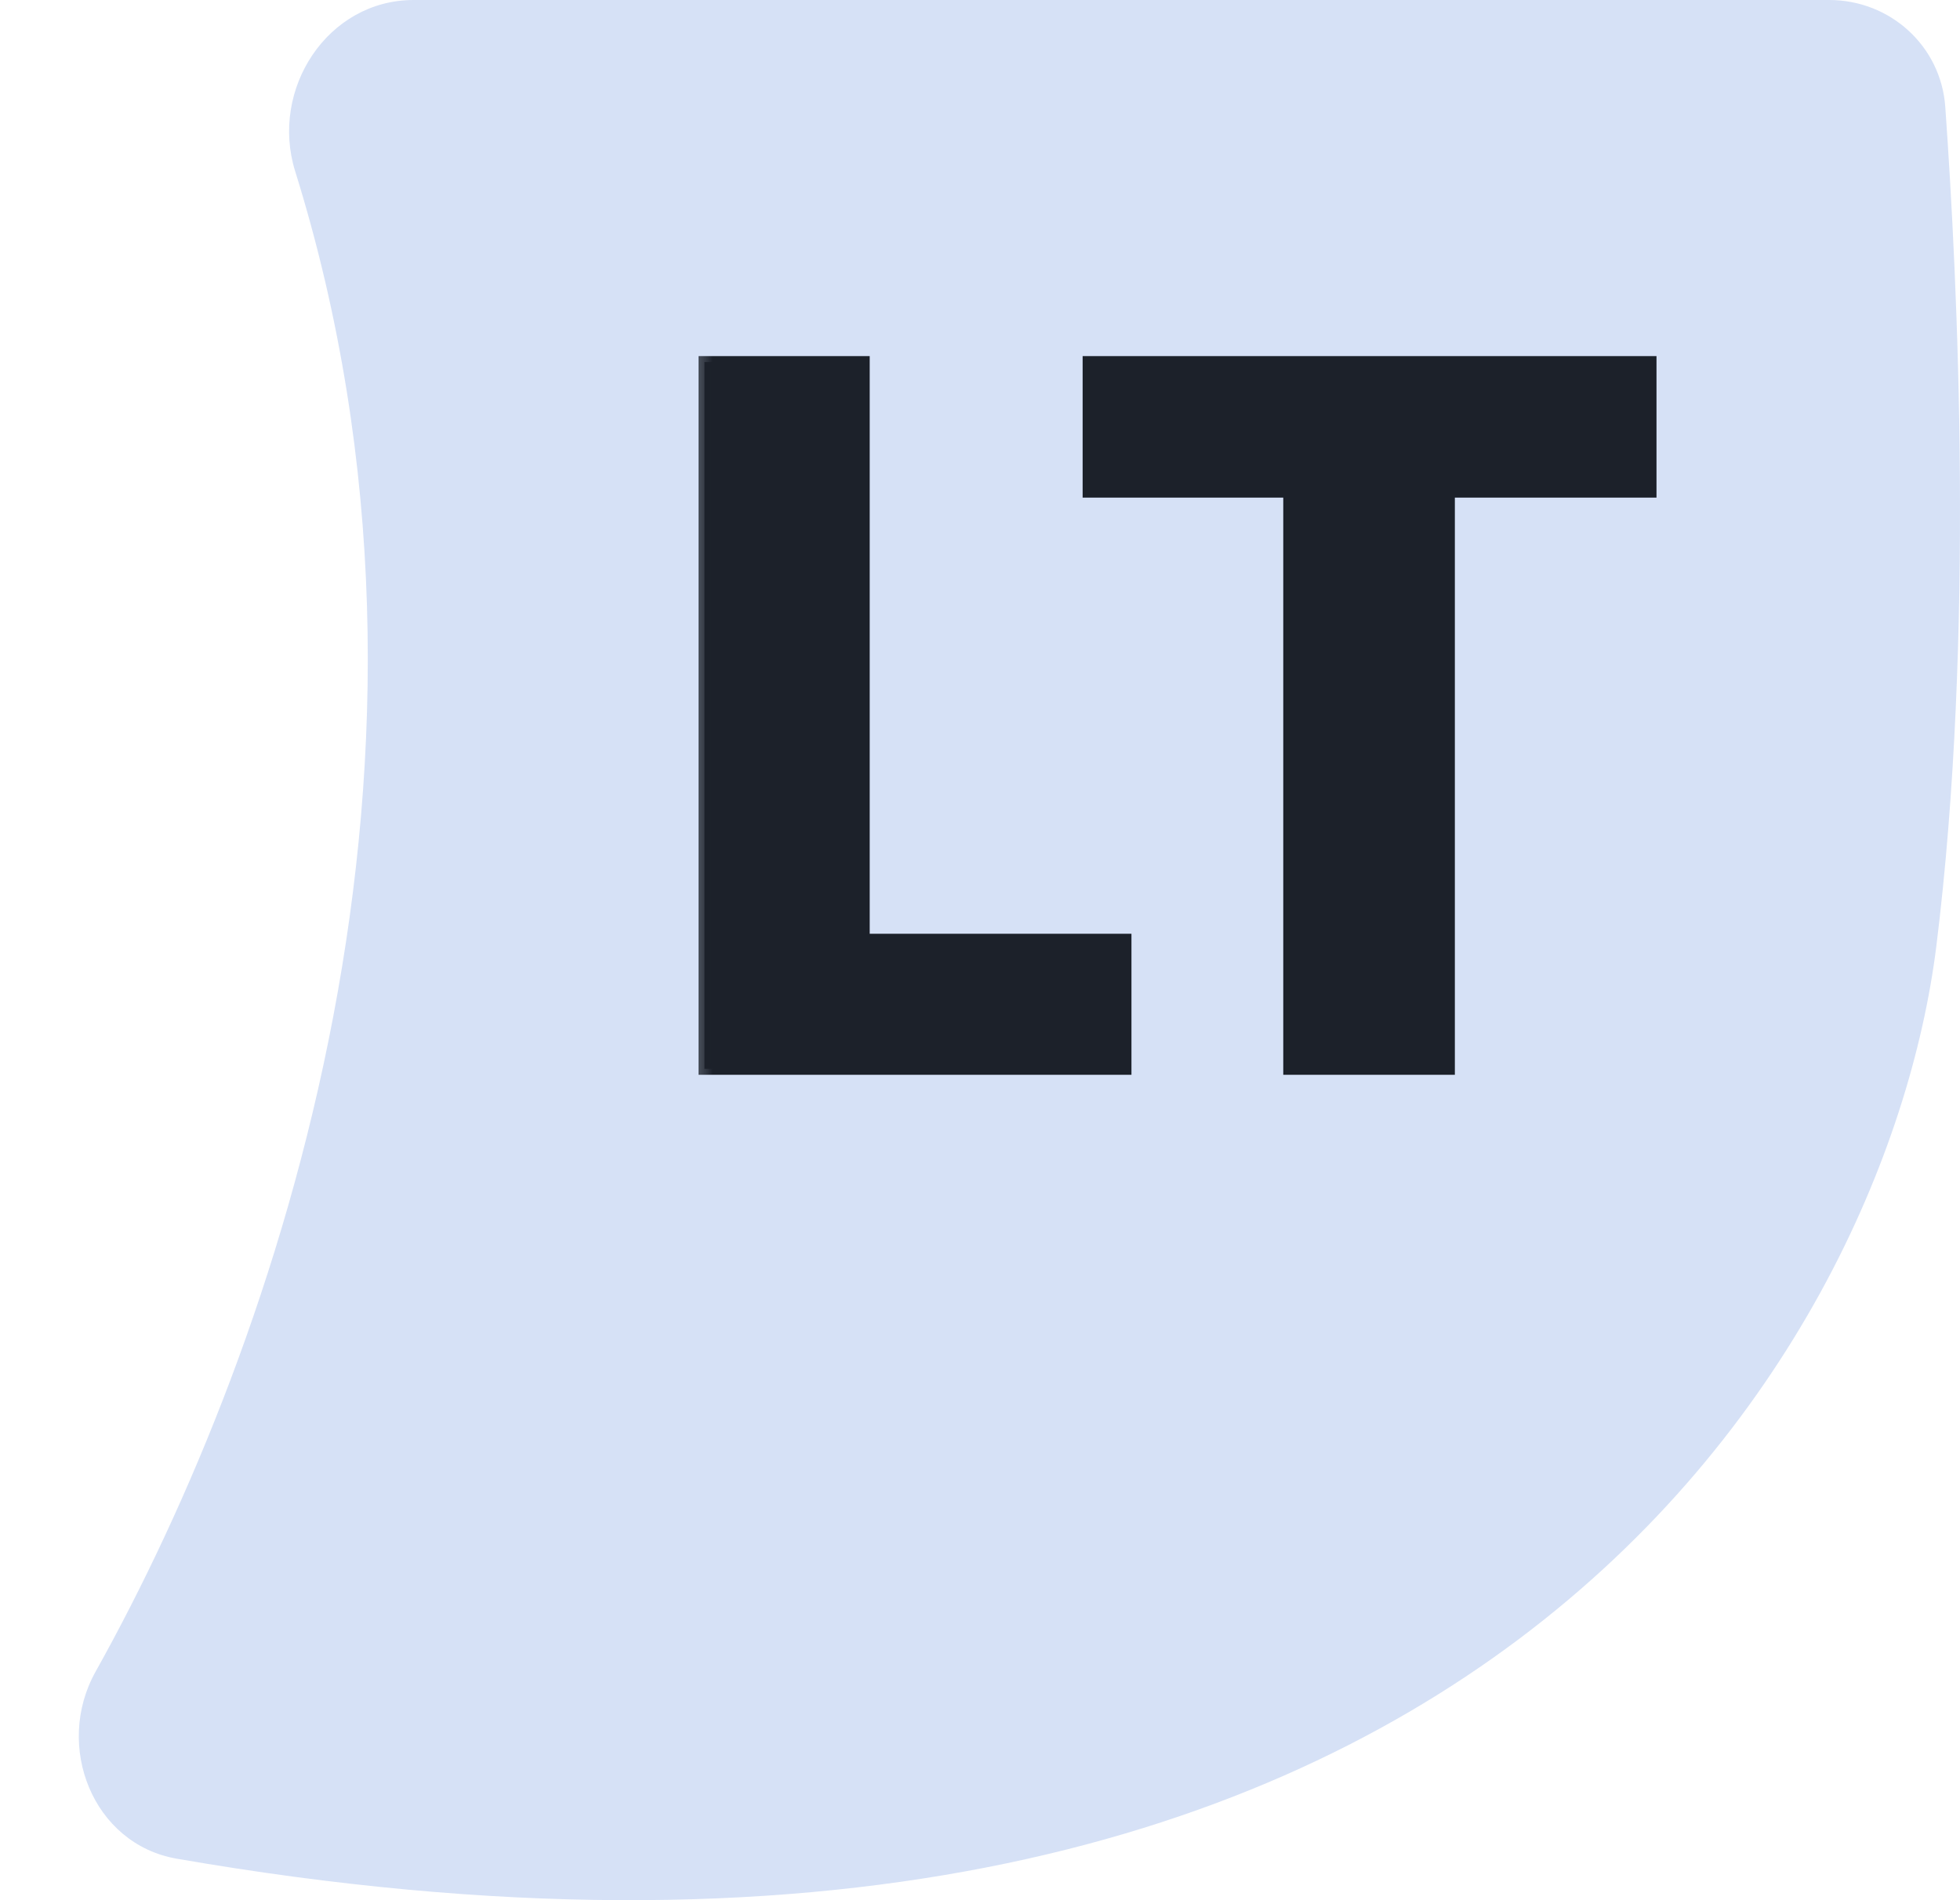 <svg width="33" height="32" viewBox="0 0 33 32" fill="none" xmlns="http://www.w3.org/2000/svg">
<path d="M30.797 0H6.964C5.515 0 4.539 1.502 4.97 2.885C8.041 12.738 4.727 22.571 1.609 28.152C0.91 29.403 1.563 31.056 2.975 31.301C24.586 35.05 31.746 22.817 32.602 15.93C33.249 10.731 32.961 4.728 32.752 1.798C32.679 0.774 31.823 0 30.797 0Z" fill="#D6E1F6"/>
<mask id="path-2-outside-1_2_178" maskUnits="userSpaceOnUse" x="11.5" y="5" width="17" height="14" fill="black">
<rect fill="white" x="11.5" y="5" width="17" height="14"/>
<path d="M18.95 18H11.861V6.097H14.543V15.825H18.95V18ZM27.791 8.28H24.395V18H21.706V8.28H18.328V6.097H27.791V8.28Z"/>
</mask>
<path d="M18.95 18H11.861V6.097H14.543V15.825H18.95V18ZM27.791 8.28H24.395V18H21.706V8.28H18.328V6.097H27.791V8.28Z" fill="#1C212A"/>
<path d="M18.95 18V18.1H19.05V18H18.95ZM11.861 18H11.761V18.1H11.861V18ZM11.861 6.097V5.997H11.761V6.097H11.861ZM14.543 6.097H14.643V5.997H14.543V6.097ZM14.543 15.825H14.443V15.925H14.543V15.825ZM18.95 15.825H19.05V15.725H18.95V15.825ZM18.95 17.9H11.861V18.1H18.95V17.9ZM11.961 18V6.097H11.761V18H11.961ZM11.861 6.197H14.543V5.997H11.861V6.197ZM14.443 6.097V15.825H14.643V6.097H14.443ZM14.543 15.925H18.95V15.725H14.543V15.925ZM18.85 15.825V18H19.05V15.825H18.85ZM27.791 8.28V8.38H27.89V8.28H27.791ZM24.395 8.28V8.18H24.296V8.28H24.395ZM24.395 18V18.1H24.495V18H24.395ZM21.706 18H21.606V18.1H21.706V18ZM21.706 8.28H21.806V8.18H21.706V8.28ZM18.328 8.28H18.228V8.38H18.328V8.28ZM18.328 6.097V5.997H18.228V6.097H18.328ZM27.791 6.097H27.89V5.997H27.791V6.097ZM27.791 8.18H24.395V8.38H27.791V8.18ZM24.296 8.28V18H24.495V8.28H24.296ZM24.395 17.9H21.706V18.1H24.395V17.9ZM21.806 18V8.28H21.606V18H21.806ZM21.706 8.18H18.328V8.38H21.706V8.18ZM18.428 8.28V6.097H18.228V8.28H18.428ZM18.328 6.197H27.791V5.997H18.328V6.197ZM27.691 6.097V8.28H27.89V6.097H27.691Z" fill="#1C212A" mask="url(#path-2-outside-1_2_178)"/>
</svg>
